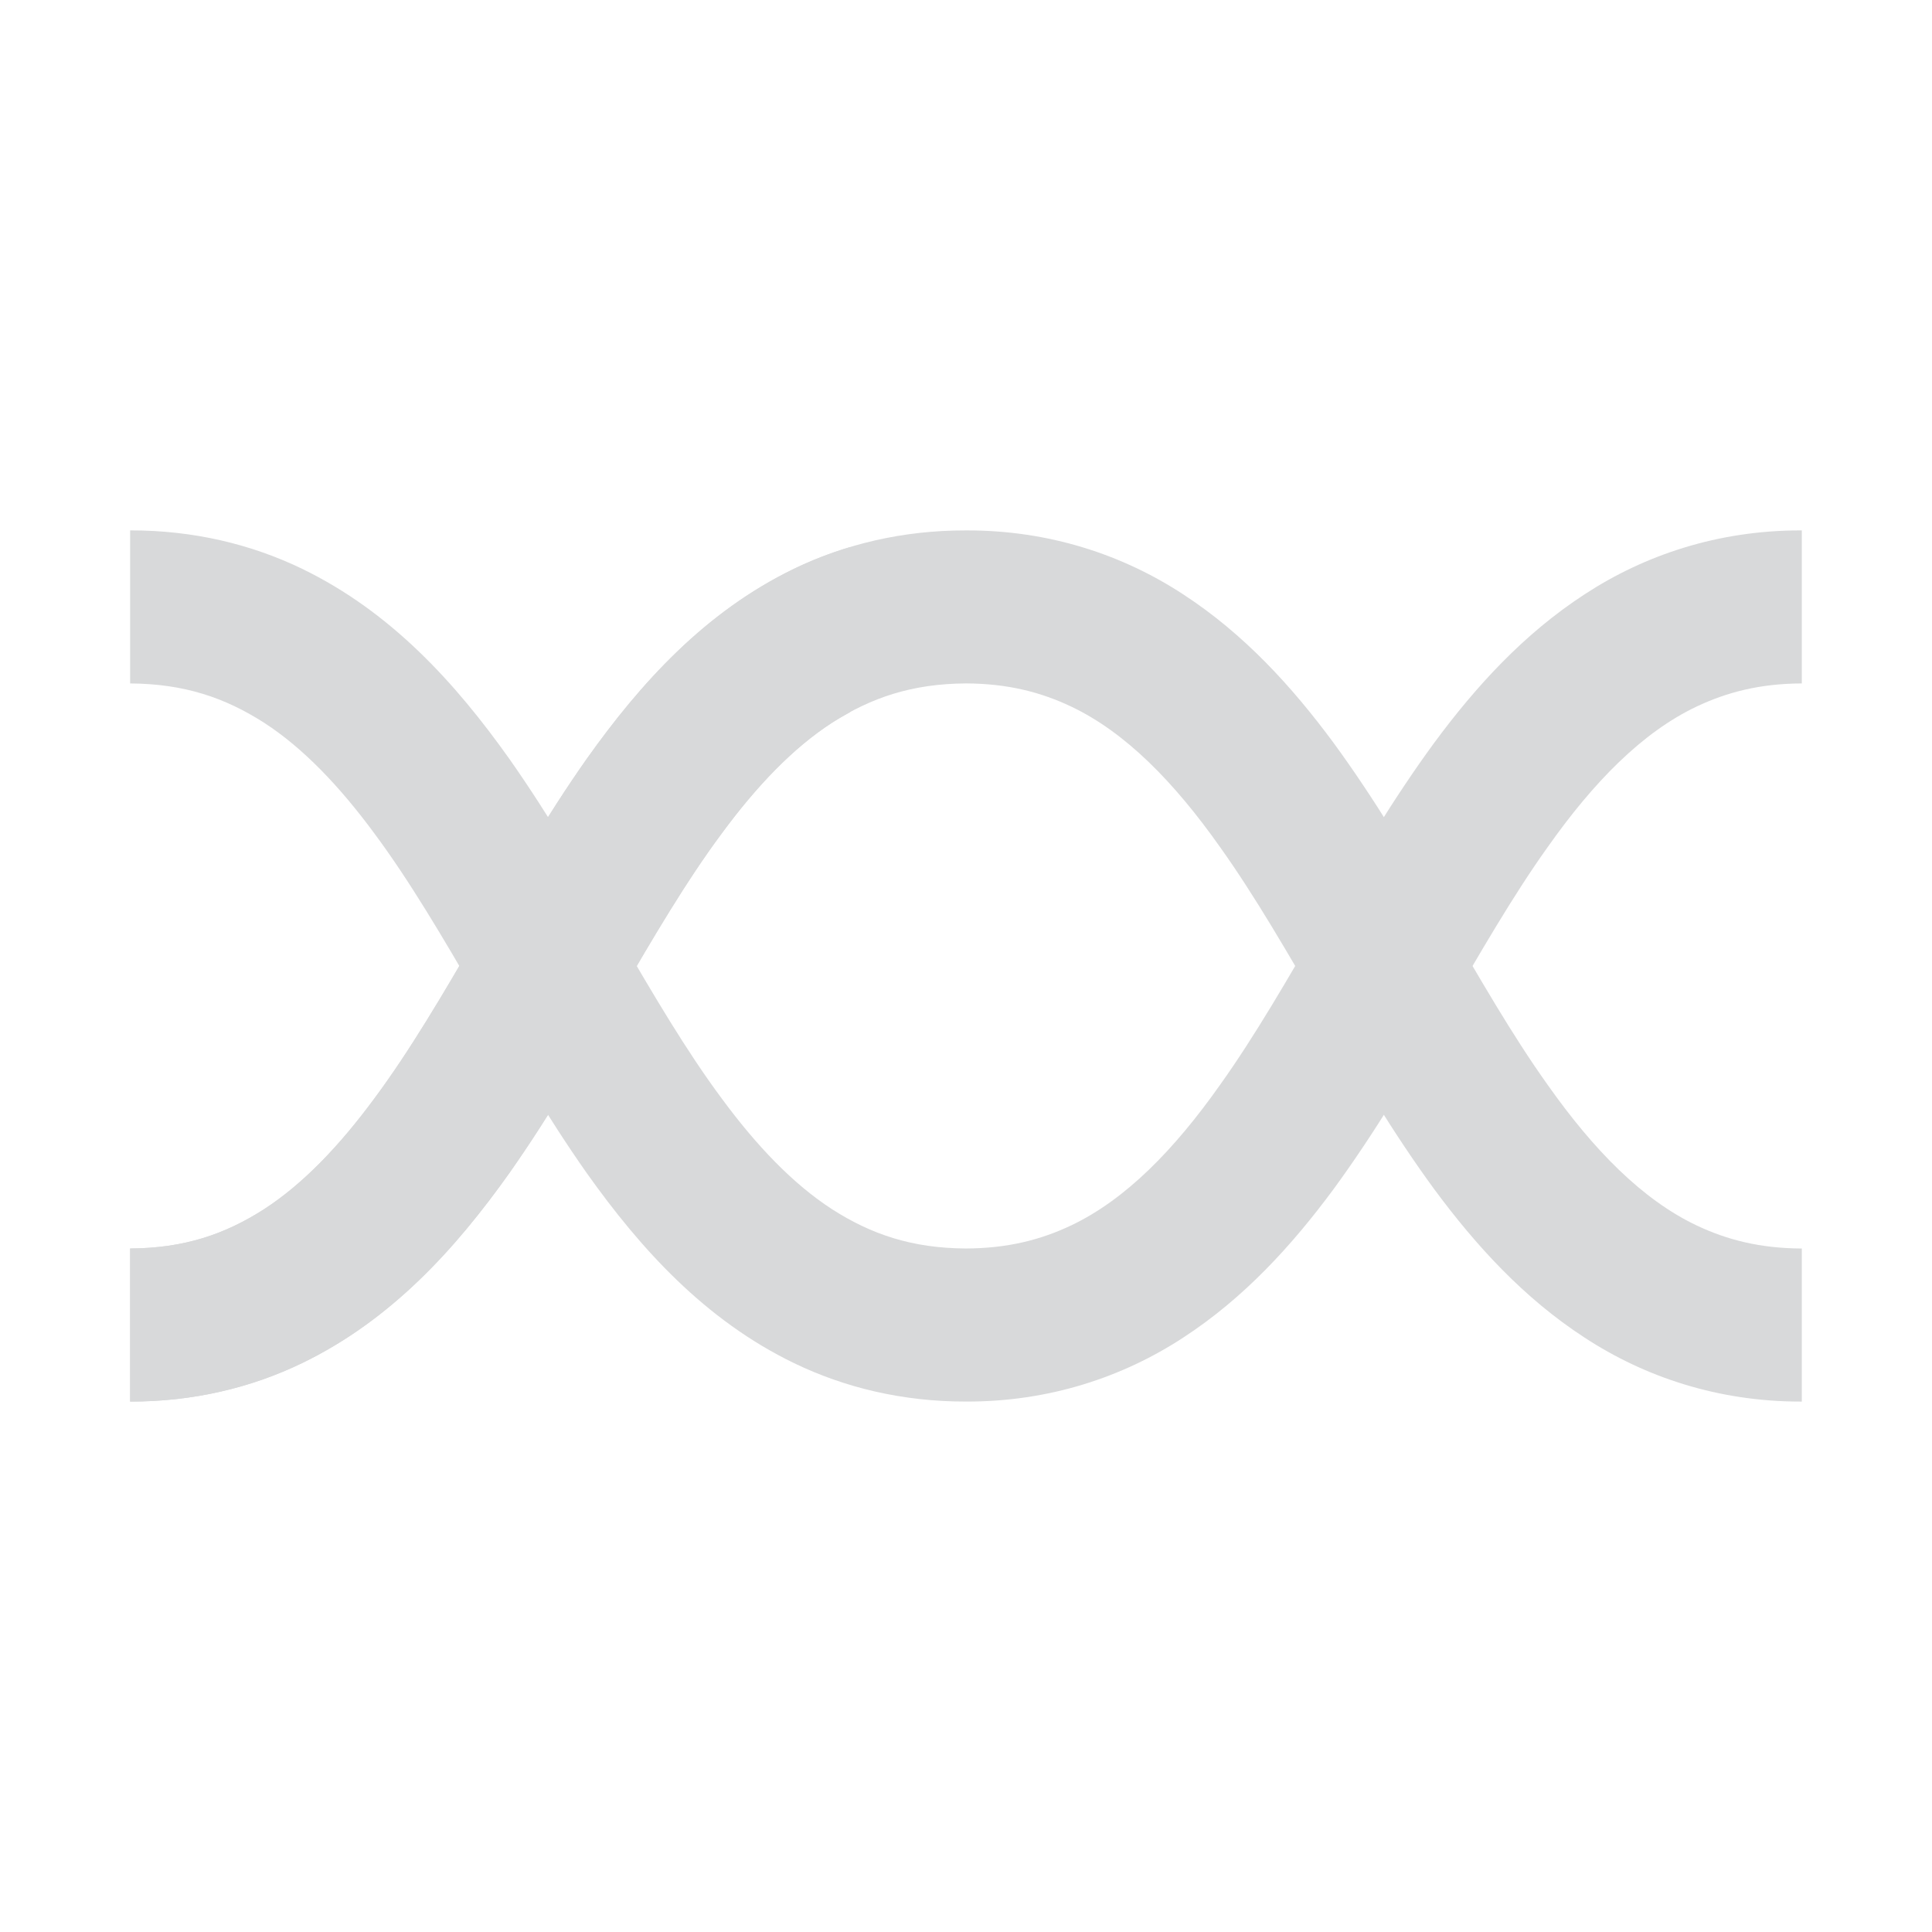 <?xml version="1.0" encoding="UTF-8" standalone="no"?>
<!DOCTYPE svg PUBLIC "-//W3C//DTD SVG 1.1//EN" "http://www.w3.org/Graphics/SVG/1.1/DTD/svg11.dtd">
<svg width="100%" height="100%" viewBox="0 0 512 512" version="1.1" xmlns="http://www.w3.org/2000/svg" xmlns:xlink="http://www.w3.org/1999/xlink" xml:space="preserve" xmlns:serif="http://www.serif.com/" style="fill-rule:evenodd;clip-rule:evenodd;stroke-linejoin:round;stroke-miterlimit:2;">
    <g transform="matrix(3.115,0,0,3.115,31.078,104.703)">
        <path d="M124.825,80.18C119.663,76.826 115.588,72.355 112.046,67.566C105.013,57.971 99.802,46.839 93.838,38.479C89.885,32.876 85.762,28.698 81.185,26.514C78.548,25.256 75.712,24.543 72.201,24.53C67.601,24.557 64.137,25.744 60.807,27.876C57.5,30.014 54.395,33.257 51.415,37.305C45.404,45.389 40.197,56.458 33.358,66.185C28.772,72.644 23.296,78.693 15.72,82.357C11.415,84.441 6.47,85.638 1.094,85.628L1.094,72.605C5.694,72.581 9.157,71.397 12.489,69.262C15.794,67.121 18.898,63.88 21.881,59.831C27.891,51.752 33.096,40.679 39.937,30.953C44.525,24.495 49.999,18.446 57.573,14.778C61.88,12.696 66.825,11.501 72.2,11.512C79.265,11.487 85.554,13.589 90.691,16.957C95.85,20.315 99.928,24.782 103.467,29.572C110.501,39.166 115.711,50.298 121.676,58.66C125.627,64.264 129.752,68.44 134.331,70.626C136.968,71.882 139.802,72.593 143.314,72.605L143.314,85.628L143.193,85.628C136.18,85.627 129.932,83.529 124.825,80.18Z" style="fill:rgb(216,217,218);fill-rule:nonzero;"/>
    </g>
    <g transform="matrix(3.115,0,0,3.115,31.078,104.703)">
        <path d="M124.825,16.956C119.663,20.314 115.588,24.781 112.046,29.574C105.013,39.164 99.802,50.297 93.838,58.658C89.885,64.262 85.762,68.438 81.185,70.624C78.548,71.88 75.712,72.591 72.201,72.603C67.601,72.579 64.137,71.395 60.807,69.26C57.5,67.119 54.395,63.878 51.415,59.829C45.404,51.75 40.197,40.68 33.358,30.951C28.772,24.493 23.296,18.444 15.72,14.776C11.415,12.694 6.47,11.499 1.094,11.51L1.094,24.532C5.694,24.559 9.157,25.742 12.489,27.874C15.794,30.012 18.898,33.255 21.881,37.303C27.891,45.387 33.096,56.456 39.937,66.183C44.525,72.642 49.999,78.691 57.573,82.355C61.88,84.439 66.825,85.636 72.2,85.626C79.265,85.651 85.554,83.546 90.691,80.182C95.85,76.825 99.928,72.354 103.467,67.568C110.501,57.97 115.711,46.839 121.676,38.478C125.627,32.875 129.752,28.697 134.331,26.513C136.968,25.259 139.802,24.542 143.314,24.532L143.314,11.511L143.193,11.511C136.18,11.511 129.932,13.608 124.825,16.956Z" style="fill:rgb(216,217,218);fill-rule:nonzero;"/>
    </g>
    <g transform="matrix(3.115,0,0,3.115,31.078,104.703)">
        <path d="M62.355,12.928C60.689,13.43 59.091,14.044 57.574,14.776C50,18.444 44.526,24.493 39.938,30.951C33.097,40.678 27.892,51.75 21.882,59.829C18.9,63.878 15.796,67.119 12.49,69.26C9.159,71.395 5.696,72.578 1.095,72.603L1.095,85.626C6.471,85.636 11.417,84.438 15.721,82.355C23.296,78.691 28.772,72.642 33.359,66.183C40.197,56.456 45.405,45.387 51.416,37.303C54.396,33.255 57.5,30.012 60.808,27.874C61.318,27.548 61.838,27.25 62.355,26.968L62.355,12.928Z" style="fill:rgb(216,217,218);fill-rule:nonzero;"/>
    </g>
</svg>
